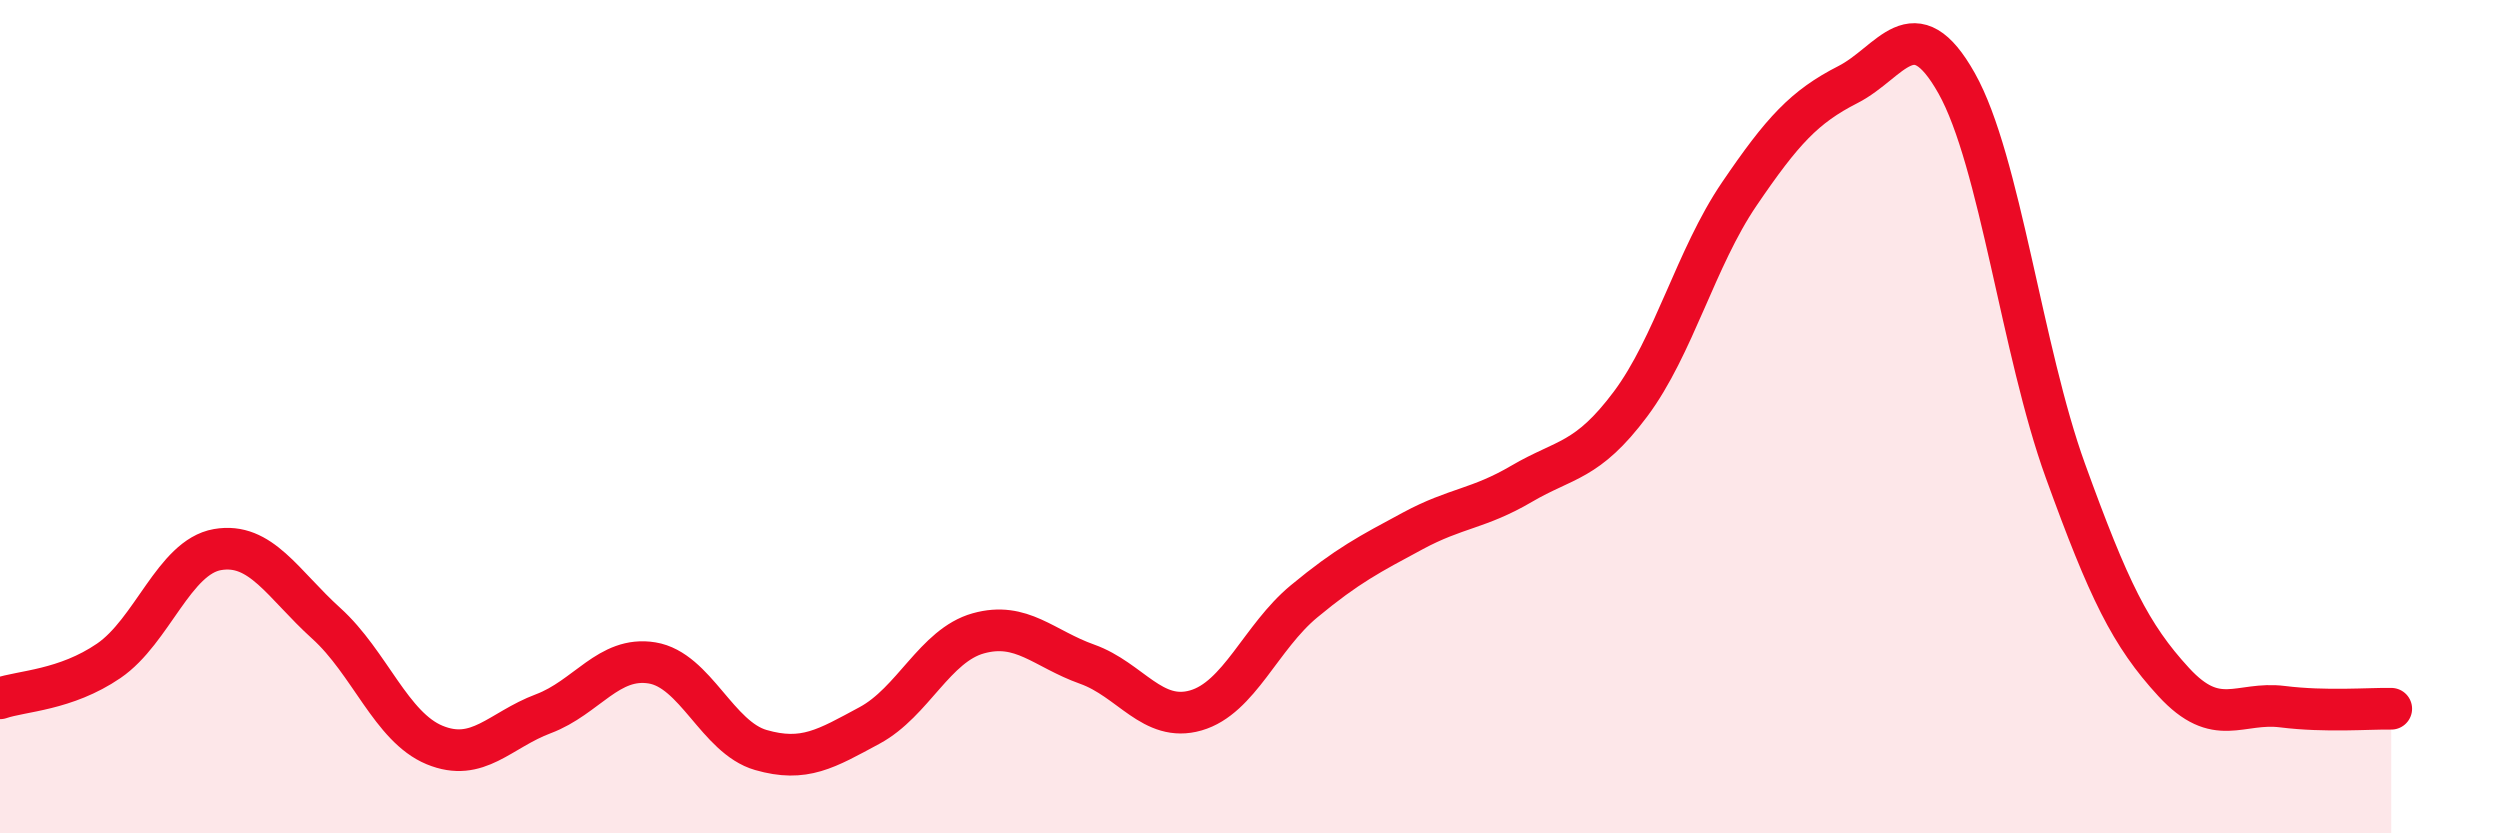
    <svg width="60" height="20" viewBox="0 0 60 20" xmlns="http://www.w3.org/2000/svg">
      <path
        d="M 0,16.76 C 0.52,16.58 1.57,16.57 2.61,15.86 C 3.65,15.15 4.18,13.37 5.22,13.19 C 6.26,13.01 6.79,14.02 7.83,14.96 C 8.87,15.9 9.39,17.45 10.43,17.88 C 11.47,18.31 12,17.52 13.04,17.13 C 14.08,16.74 14.61,15.74 15.65,15.91 C 16.69,16.08 17.22,17.7 18.26,18 C 19.3,18.3 19.83,17.97 20.87,17.41 C 21.91,16.85 22.44,15.49 23.48,15.2 C 24.52,14.91 25.05,15.57 26.09,15.94 C 27.13,16.31 27.66,17.35 28.7,17.05 C 29.74,16.75 30.26,15.29 31.3,14.43 C 32.34,13.57 32.87,13.3 33.91,12.74 C 34.95,12.18 35.48,12.22 36.52,11.61 C 37.56,11 38.09,11.09 39.13,9.7 C 40.17,8.31 40.7,6.19 41.74,4.66 C 42.78,3.13 43.31,2.56 44.35,2.03 C 45.39,1.5 45.92,0.15 46.96,2 C 48,3.85 48.53,8.43 49.57,11.3 C 50.61,14.17 51.13,15.24 52.17,16.37 C 53.21,17.5 53.74,16.83 54.78,16.96 C 55.82,17.09 56.87,17 57.39,17.01L57.39 20L0 20Z"
        fill="#EB0A25"
        opacity="0.1"
        stroke-linecap="round"
        stroke-linejoin="round"
      />
      <path
        d="M 0,16.76 C 0.52,16.58 1.57,16.57 2.61,15.86 C 3.65,15.15 4.18,13.37 5.22,13.19 C 6.26,13.01 6.79,14.02 7.83,14.96 C 8.87,15.9 9.39,17.45 10.43,17.88 C 11.47,18.31 12,17.52 13.04,17.13 C 14.08,16.74 14.61,15.74 15.65,15.91 C 16.69,16.08 17.22,17.7 18.26,18 C 19.3,18.3 19.83,17.97 20.87,17.41 C 21.91,16.85 22.44,15.49 23.48,15.2 C 24.52,14.91 25.05,15.57 26.09,15.94 C 27.13,16.31 27.66,17.35 28.7,17.05 C 29.74,16.75 30.26,15.29 31.3,14.43 C 32.34,13.57 32.87,13.3 33.91,12.74 C 34.95,12.18 35.48,12.22 36.52,11.61 C 37.56,11 38.09,11.09 39.13,9.7 C 40.17,8.31 40.7,6.19 41.74,4.66 C 42.78,3.13 43.31,2.56 44.35,2.03 C 45.39,1.5 45.92,0.15 46.96,2 C 48,3.85 48.53,8.43 49.57,11.3 C 50.61,14.17 51.13,15.24 52.17,16.37 C 53.21,17.5 53.74,16.83 54.78,16.96 C 55.82,17.09 56.87,17 57.39,17.01"
        stroke="#EB0A25"
        stroke-width="1"
        fill="none"
        stroke-linecap="round"
        stroke-linejoin="round"
      />
    </svg>
  